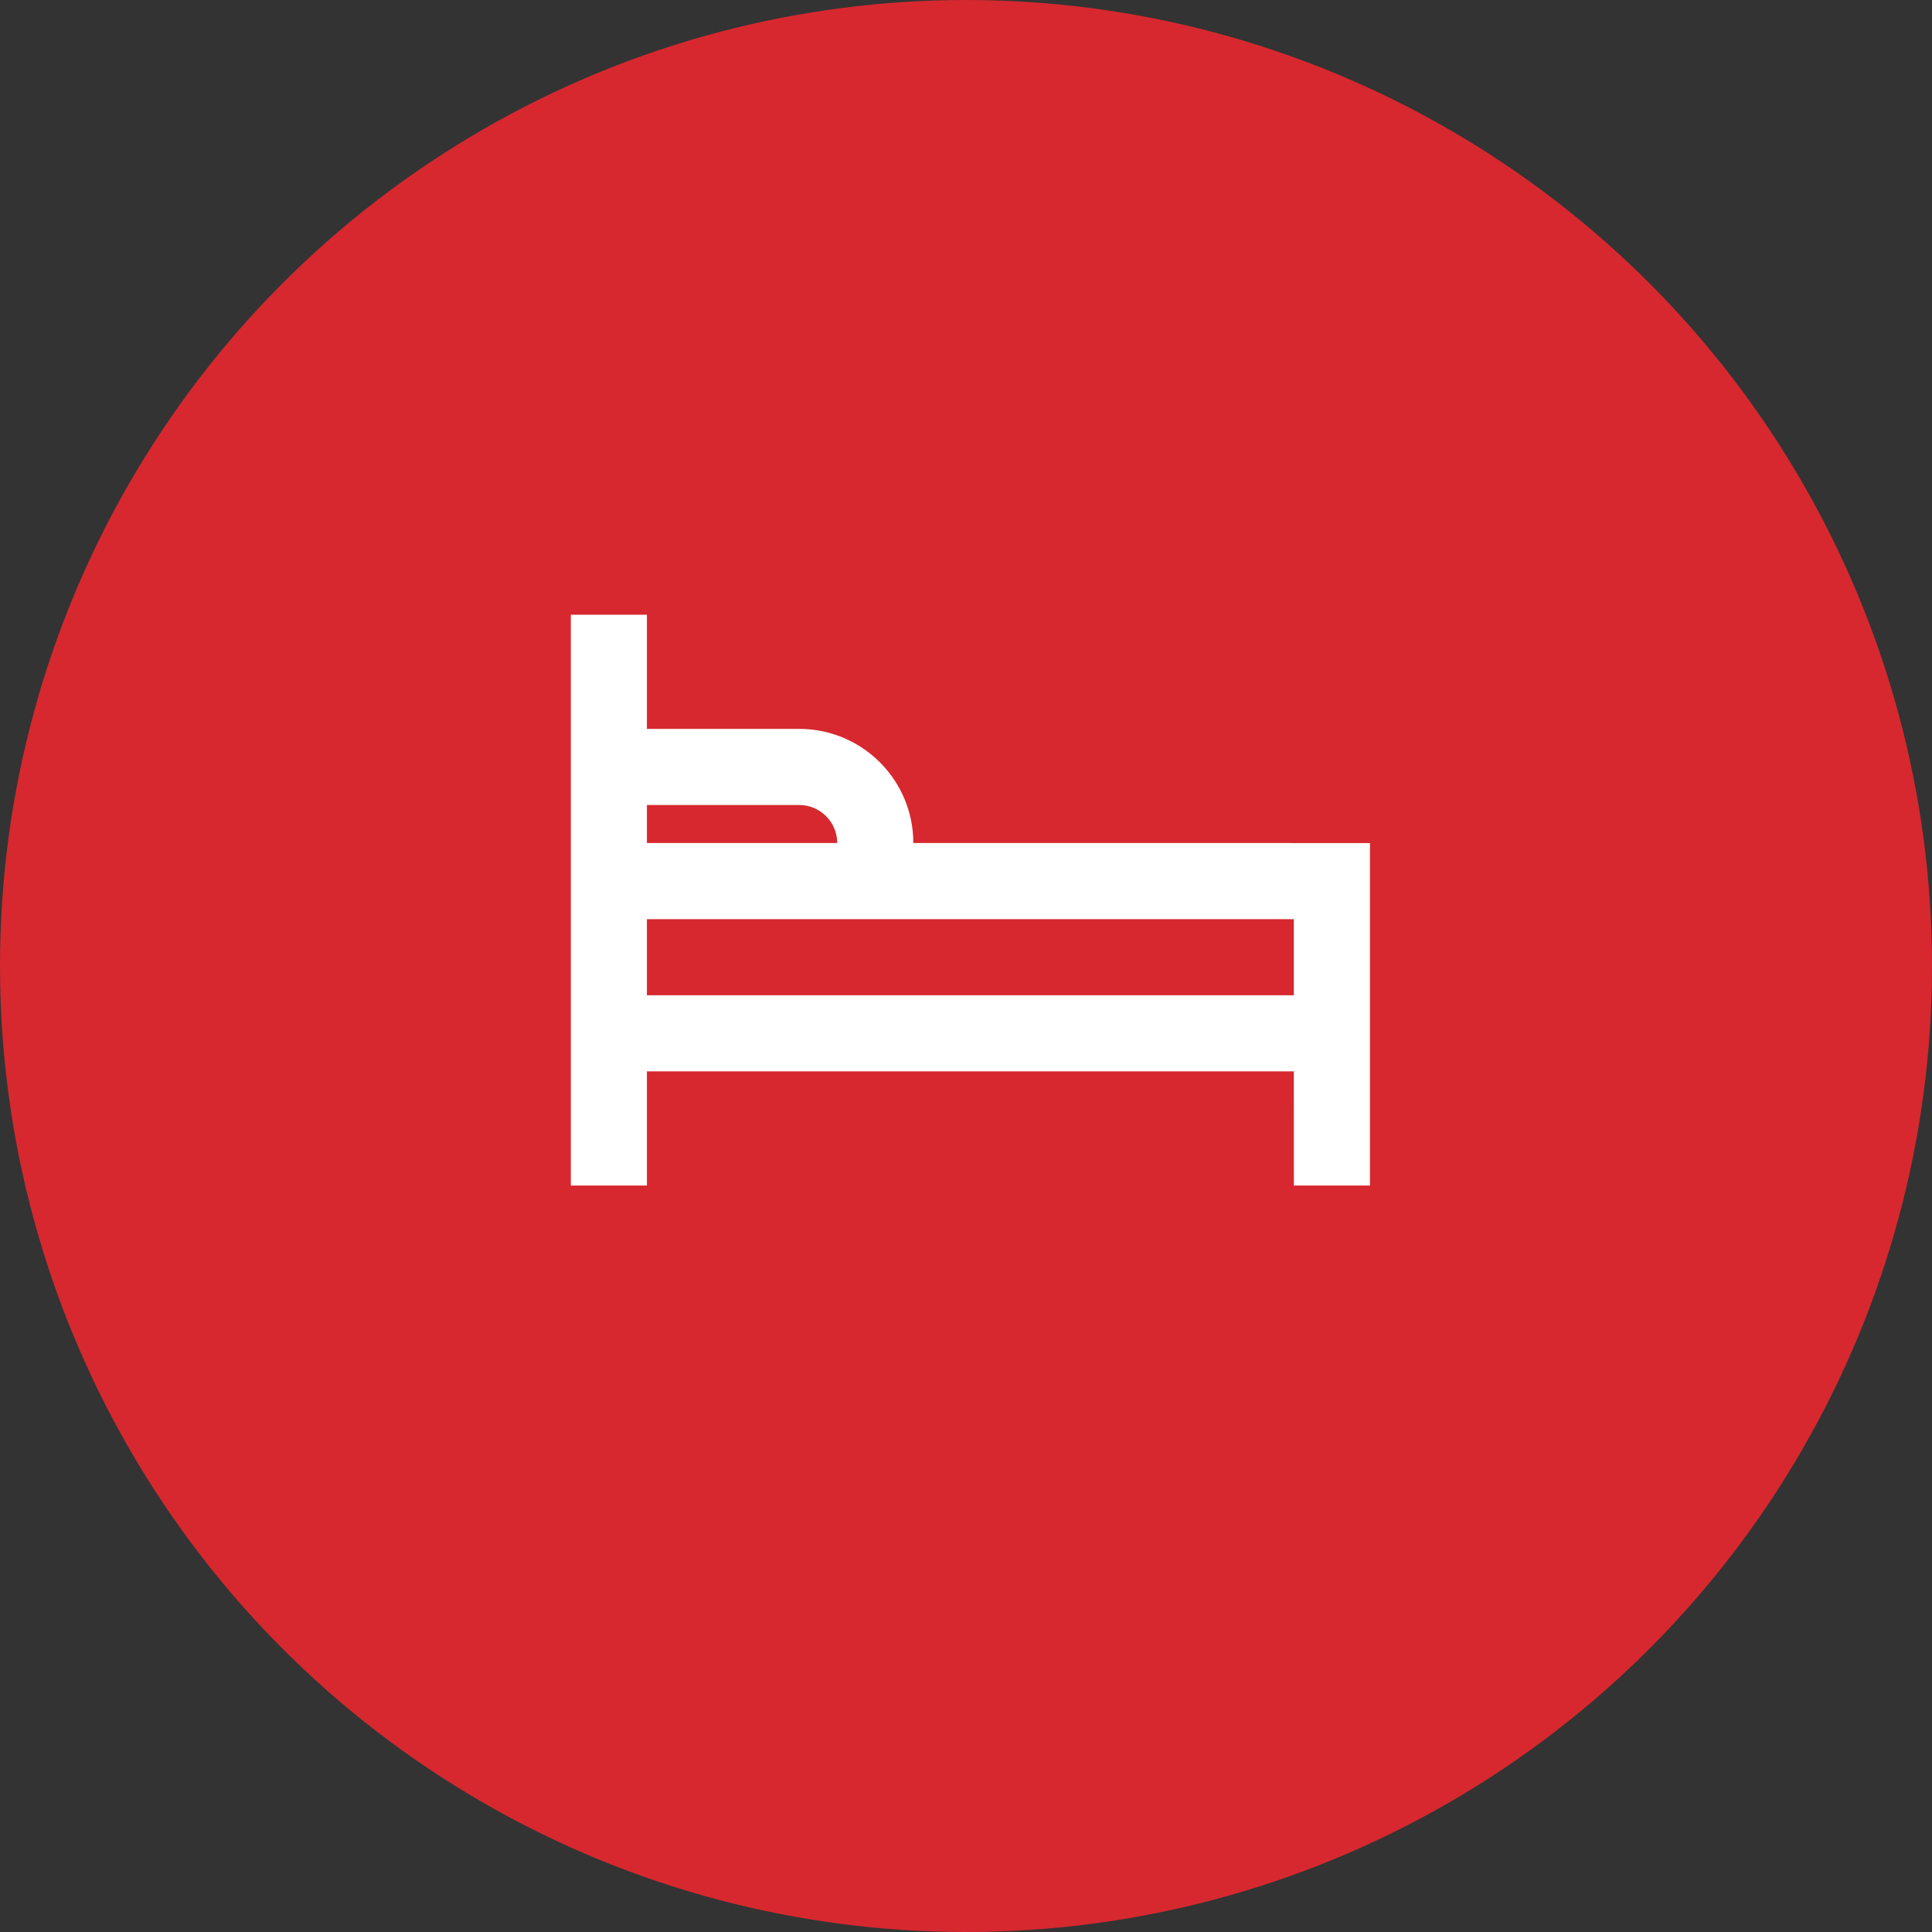 <?xml version="1.0" encoding="UTF-8"?>
<svg width="44px" height="44px" viewBox="0 0 44 44" version="1.1" xmlns="http://www.w3.org/2000/svg" xmlns:xlink="http://www.w3.org/1999/xlink">
    <rect x="0" y="0" width="44" height="44" fill="#333333" stroke="none"/>
    <title>Group</title>
    <g id="Page-1" stroke="none" stroke-width="1" fill="none" fill-rule="evenodd">
        <g id="25-localita-detail" transform="translate(-322, -2887)">
            <g id="Group" transform="translate(322, 2887)">
                <circle id="Oval" fill="#D7282F" cx="22" cy="22" r="22"></circle>
                <path d="M14.733,27 L13,27 L13,14 L14.733,14 L14.733,16.6 L18.2,16.6 C19.585,16.6 20.717,17.682 20.796,19.047 L20.8,19.199 L31.2,19.2 L31.2,27 L29.467,27 L29.466,24.399 L14.733,24.399 L14.733,27 Z M14.733,22.666 L29.466,22.666 L29.466,20.933 L14.733,20.933 L14.733,22.666 Z M18.2,18.333 L14.733,18.333 L14.733,19.199 L19.066,19.199 L19.06,19.091 C19.01,18.697 18.696,18.385 18.301,18.339 L18.2,18.333 Z" id="Combined-Shape" fill="#FFFFFF" fill-rule="nonzero"></path>
            </g>
        </g>
    </g>
</svg>